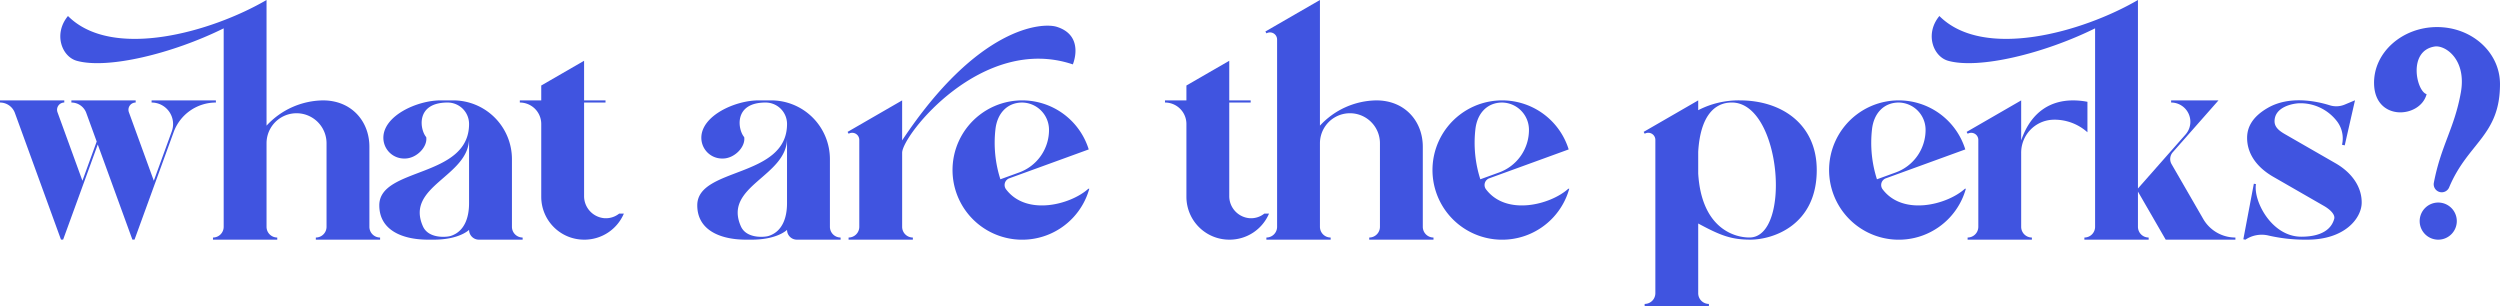 <svg xmlns="http://www.w3.org/2000/svg" xmlns:xlink="http://www.w3.org/1999/xlink" width="748.71" height="91.663" viewBox="0 0 748.71 91.663">
  <defs>
    <clipPath id="clip-path">
      <rect id="Rectangle_643" data-name="Rectangle 643" width="748.71" height="91.663" transform="translate(0 0)" fill="none"/>
    </clipPath>
  </defs>
  <g id="title-what-are-the-perks-desktop" transform="translate(0 0)">
    <g id="Group_826" data-name="Group 826" clip-path="url(#clip-path)">
      <path id="Path_4768" data-name="Path 4768" d="M64.654,30.065v.642A13.459,13.459,0,0,0,52.009,39.56L46.385,55.012,40.29,71.762h-.642L29.278,43.273,25.006,55.012l-6.1,16.75h-.642L4.462,33.832A4.749,4.749,0,0,0,0,30.707v-.642H19.251v.642a2.166,2.166,0,0,0-2.035,2.9L24.684,54.13l4.274-11.739-3.116-8.559a4.749,4.749,0,0,0-4.462-3.125v-.642H40.632v.642a2.165,2.165,0,0,0-2.035,2.9L46.065,54.13l5.384-14.79A6.434,6.434,0,0,0,45.4,30.707v-.642Z" fill="#4054e0"/>
      <path id="Path_4769" data-name="Path 4769" d="M83.033,71.135v.642H63.782v-.642a3.209,3.209,0,0,0,3.208-3.209V8.489C51.6,16.1,32.223,20.757,23.023,18.218c-4.562-1.26-7.063-8.113-2.666-13.424,13.257,13.285,43,4.8,59.468-4.794V67.926a3.209,3.209,0,0,0,3.208,3.209m30.8,0v.642H94.585v-.642a3.209,3.209,0,0,0,3.208-3.209V42.9a8.984,8.984,0,0,0-17.968,0V37.631a23.372,23.372,0,0,1,16.913-7.566c8.5,0,13.89,6.217,13.89,13.888V67.926a3.209,3.209,0,0,0,3.208,3.209" fill="#4054e0"/>
      <path id="Path_4770" data-name="Path 4770" d="M156.52,71.135v.641h-13.1a2.941,2.941,0,0,1-2.942-2.941s-2.86,2.941-10.6,2.941h-1.715c-7.434,0-14.569-2.7-14.569-10.29,0-11.5,26.884-8.049,26.884-24.363a6.417,6.417,0,0,0-6.417-6.417c-9.716,0-8.312,8.193-6.417,10.353.478,2.879-2.873,6.417-6.418,6.417h-.2a6.216,6.216,0,0,1-6.216-6.215c0-6.594,10.082-11.2,17.16-11.2h3.748a17.6,17.6,0,0,1,17.6,17.6V67.926a3.209,3.209,0,0,0,3.209,3.209M140.476,41.448c0,11.437-19.225,14.232-13.81,26.346,1.7,3.795,7.178,3.216,8.23,2.893,4.258-1.309,5.58-5.6,5.58-9.81V41.448Z" fill="#4054e0"/>
      <path id="Path_4771" data-name="Path 4771" d="M185.431,63.964h1.407a12.833,12.833,0,0,1-11.809,7.812l-.1,0v0a12.834,12.834,0,0,1-12.834-12.833V37.123a6.417,6.417,0,0,0-6.417-6.417v-.641h6.417V25.608L174.925,18.2V30.065h6.417v.641h-6.417v27.98a6.624,6.624,0,0,0,6.008,6.653,6.379,6.379,0,0,0,4.5-1.374Z" fill="#4054e0"/>
      <path id="Path_4772" data-name="Path 4772" d="M251.748,71.135v.641h-13.1a2.941,2.941,0,0,1-2.942-2.941s-2.86,2.941-10.6,2.941h-1.715c-7.434,0-14.569-2.7-14.569-10.29,0-11.5,26.884-8.049,26.884-24.363a6.417,6.417,0,0,0-6.417-6.417c-9.716,0-8.312,8.193-6.417,10.353.478,2.879-2.873,6.417-6.418,6.417h-.2a6.216,6.216,0,0,1-6.216-6.215c0-6.594,10.082-11.2,17.16-11.2h3.748a17.6,17.6,0,0,1,17.6,17.6V67.926a3.209,3.209,0,0,0,3.209,3.209M235.7,41.448c0,11.437-19.225,14.232-13.81,26.346,1.7,3.795,7.178,3.216,8.23,2.893,4.258-1.309,5.58-5.6,5.58-9.81V41.448Z" fill="#4054e0"/>
      <path id="Path_4773" data-name="Path 4773" d="M316.5,8.037c8.463,2.671,4.8,11.248,4.8,11.248-27.106-9.149-51.122,21.227-51.122,26.471v22.17a3.209,3.209,0,0,0,3.208,3.209v.641H254.135v-.641a3.209,3.209,0,0,0,3.208-3.209V41.894a2.125,2.125,0,0,0-3.187-1.839l-.32-.556,3.507-2.025,12.835-7.41v11.98C292.746,8.035,312.007,6.62,316.5,8.038Z" fill="#4054e0"/>
      <path id="Path_4774" data-name="Path 4774" d="M326.226,56.531a20.863,20.863,0,1,1-.369-12.395c.069.2.135.407.2.611l-11.893,4.329L302.273,53.4a2.133,2.133,0,0,0-.99,3.277c6.109,8.111,19.393,4.62,24.653-.149ZM299.6,53.693l5.65-2.056a13.547,13.547,0,0,0,8.913-12.729,8.168,8.168,0,0,0-8.177-8.2c-4.36.082-7.333,3.235-7.867,8.02A35.785,35.785,0,0,0,299.6,53.693" fill="#4054e0"/>
      <path id="Path_4775" data-name="Path 4775" d="M378.648,63.964h1.407a12.833,12.833,0,0,1-11.809,7.812l-.1,0v0a12.834,12.834,0,0,1-12.834-12.833V37.123a6.417,6.417,0,0,0-6.417-6.417v-.641h6.417V25.608L368.142,18.2V30.065h6.417v.641h-6.417v27.98a6.624,6.624,0,0,0,6.008,6.653,6.379,6.379,0,0,0,4.5-1.374Z" fill="#4054e0"/>
      <path id="Path_4776" data-name="Path 4776" d="M398.512,71.135v.642H379.261v-.642a3.209,3.209,0,0,0,3.208-3.209V11.83a2.125,2.125,0,0,0-3.186-1.84l-.322-.555,3.508-2.026L395.3,0V67.926a3.209,3.209,0,0,0,3.208,3.209m30.8,0v.642H410.064v-.642a3.209,3.209,0,0,0,3.208-3.209V42.9a8.984,8.984,0,0,0-17.968,0V37.632a23.375,23.375,0,0,1,16.914-7.567c8.5,0,13.889,6.217,13.889,13.888V67.926a3.209,3.209,0,0,0,3.208,3.209" fill="#4054e0"/>
      <path id="Path_4777" data-name="Path 4777" d="M469.964,56.531a20.863,20.863,0,1,1-.369-12.395c.068.2.135.407.2.611L457.9,49.076,446.011,53.4a2.133,2.133,0,0,0-.99,3.277c6.109,8.111,19.393,4.62,24.653-.149Zm-26.627-2.838,5.65-2.056A13.547,13.547,0,0,0,457.9,38.908a8.168,8.168,0,0,0-8.177-8.2c-4.36.082-7.333,3.235-7.867,8.02a35.785,35.785,0,0,0,1.481,14.966" fill="#4054e0"/>
      <path id="Path_4778" data-name="Path 4778" d="M544.086,50.917c0,16.538-13.1,20.855-19.9,20.855-5.82,0-9.092-1.338-15.6-4.838V87.812a3.209,3.209,0,0,0,3.208,3.209v.642H492.544v-.642a3.208,3.208,0,0,0,3.208-3.209V41.891a2.123,2.123,0,0,0-3.186-1.839l-.321-.556,3.507-2.025,12.835-7.411V33a26.406,26.406,0,0,1,12.427-2.941c12.742,0,23.071,7.263,23.072,20.857M518.633,30.7c-5.159,0-9.415,4.029-10.046,14.763v6.516c.979,16.072,10.467,19.149,15.347,19.149,12.657,0,9.569-40.428-5.3-40.428" fill="#4054e0"/>
      <path id="Path_4779" data-name="Path 4779" d="M588.744,56.531a20.863,20.863,0,1,1-.369-12.395c.069.2.135.407.2.611L576.68,49.076,564.791,53.4a2.133,2.133,0,0,0-.99,3.277c6.109,8.111,19.393,4.62,24.653-.149Zm-26.627-2.838,5.65-2.056a13.547,13.547,0,0,0,8.913-12.729,8.168,8.168,0,0,0-8.177-8.2c-4.36.082-7.333,3.235-7.867,8.02a35.785,35.785,0,0,0,1.481,14.966" fill="#4054e0"/>
      <path id="Path_4780" data-name="Path 4780" d="M625.154,30.483v9.133a14.753,14.753,0,0,0-9.778-3.772c-.25,0-.5.006-.747.02a9.878,9.878,0,0,0-9.32,9.89V67.925a3.208,3.208,0,0,0,3.208,3.209v.642H589.266v-.642a3.208,3.208,0,0,0,3.208-3.209V41.9a2.124,2.124,0,0,0-3.186-1.84l-.321-.555,3.507-2.026,12.835-7.41v11.98c3.091-8.978,9.236-11.98,15.507-11.98a22.752,22.752,0,0,1,4.338.419" fill="#4054e0"/>
      <path id="Path_4781" data-name="Path 4781" d="M669.469,71.135v.642H648.594l-8.313-14.4v10.55a3.208,3.208,0,0,0,3.208,3.209v.642H624.238v-.642a3.209,3.209,0,0,0,3.208-3.209V8.489c-15.393,7.607-34.768,12.268-43.967,9.729-4.563-1.26-7.064-8.113-2.666-13.424C594.061,18.07,623.766,9.606,640.244.02L640.28,0h0V.623h0V56.447l8.632-9.788,5.626-6.379a5.762,5.762,0,0,0-4.321-9.574v-.641H664.4l-.567.641-13.12,14.878a3.081,3.081,0,0,0-.357,3.58l9.471,16.407a11.129,11.129,0,0,0,9.639,5.564" fill="#4054e0"/>
      <path id="Path_4782" data-name="Path 4782" d="M707.288,60.788c-.078,4.582-5.053,10.988-16.3,10.988a49.077,49.077,0,0,1-11.552-1.225,8.762,8.762,0,0,0-6.963,1.225l-.629-.119,3.148-16.638.631.121c-.82,5,4.646,15.75,13.591,15.75,2.744,0,8.519-.455,9.849-5.361.316-1.166-1.022-2.672-3.059-3.843l-15.336-8.819c-4.976-2.914-7.694-6.97-7.694-11.568,0-2.94,1.322-6.231,6.308-9.052,6.233-3.527,14.037-2.094,18.448-.714a6.527,6.527,0,0,0,4.469-.208l3.086-1.29-3.077,13.5-.809-.184a8.443,8.443,0,0,0-1.7-7.268,13.8,13.8,0,0,0-10.855-5.165c-1.945,0-7.651,1-7.651,5.39,0,1.559,1.023,2.671,3.061,3.843l15.351,8.827c4.96,2.906,7.76,7.208,7.682,11.806" fill="#4054e0"/>
      <path id="Path_4783" data-name="Path 4783" d="M711,25.191c-.267-9.431,8.441-17.084,18.855-17.084s18.855,7.553,18.855,17.084c0,15.454-9.613,17.5-15.232,30.929a2.406,2.406,0,0,1-4.578-1.392c2.154-11.225,6.164-16.3,8.083-27.022,1.776-9.924-4.684-14.28-7.852-13.77-8.1,1.3-5.447,13.389-2.4,14.266-1.864,7.205-15.412,8.273-15.731-3.011m24.772,41.027a5.559,5.559,0,1,1-5.56-5.559,5.56,5.56,0,0,1,5.56,5.559" fill="#4054e0"/>
    </g>
  </g>
</svg>
